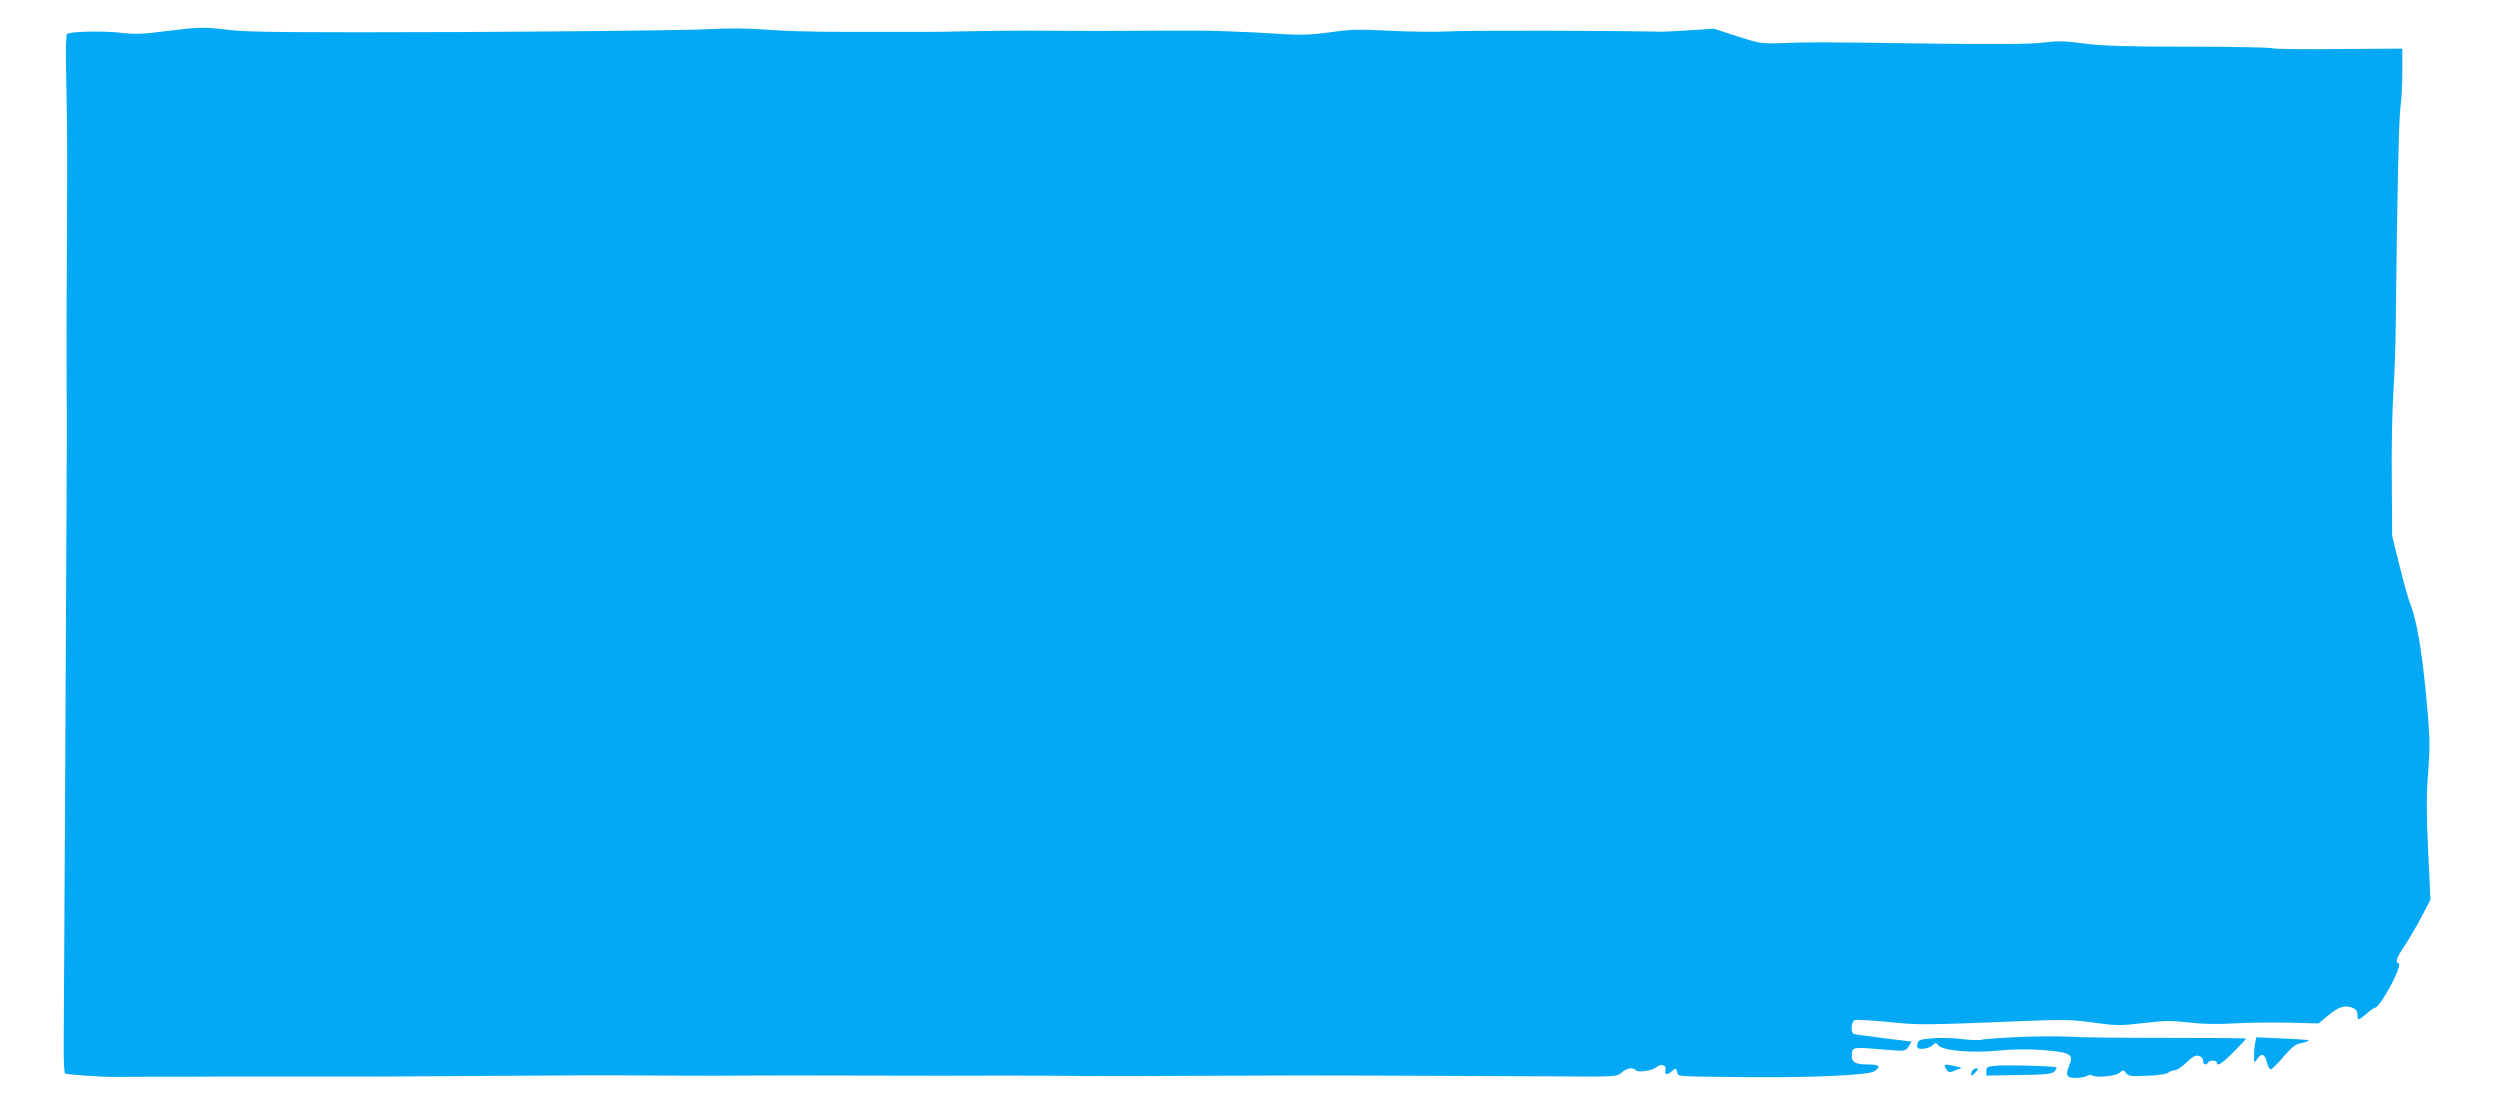 <?xml version="1.0" standalone="no"?>
<!DOCTYPE svg PUBLIC "-//W3C//DTD SVG 20010904//EN"
 "http://www.w3.org/TR/2001/REC-SVG-20010904/DTD/svg10.dtd">
<svg version="1.0" xmlns="http://www.w3.org/2000/svg"
 width="1280pt" height="570pt" viewBox="0 0 1280 570"
 preserveAspectRatio="xMidYMid meet">
<g transform="translate(0,570) scale(0.1,-0.1)"
fill="#03a9f4" stroke="none">
<path d="M845 5540 c-113 -15 -156 -16 -225 -8 -91 11 -264 7 -277 -6 -4 -4
-7 -78 -5 -164 6 -321 7 -376 5 -787 -1 -231 -2 -445 -2 -475 -1 -66 0 -423 1
-535 1 -44 -3 -764 -7 -1600 -5 -836 -8 -1573 -9 -1637 0 -65 3 -120 7 -124 6
-6 195 -19 267 -18 19 1 112 1 205 1 94 0 231 0 305 1 74 0 254 0 400 0 146 0
294 0 330 0 36 0 164 1 285 1 121 1 333 2 470 3 388 3 468 3 800 1 171 -1 362
-1 425 0 63 1 331 1 595 0 264 -1 593 -1 730 0 138 0 313 -1 390 -2 77 -1 367
-1 645 1 278 2 656 2 840 1 184 -1 403 -2 485 -2 83 0 291 -1 463 -2 308 -2
313 -2 335 20 24 22 61 28 71 12 9 -14 87 -3 107 15 24 21 53 11 46 -16 -6
-24 10 -26 35 -3 18 16 19 16 25 -5 6 -25 -19 -23 353 -27 343 -3 626 10 656
30 38 25 28 35 -35 35 -66 0 -84 13 -79 57 3 32 8 33 178 18 95 -8 96 -7 112
17 l16 25 -141 17 c-78 10 -148 20 -154 22 -19 5 -16 63 3 71 9 3 85 -1 168
-9 156 -17 195 -16 666 3 237 10 278 9 390 -7 116 -16 135 -16 255 -2 109 13
147 13 231 3 67 -8 145 -10 227 -5 69 4 196 6 282 4 l156 -4 47 39 c54 46 87
56 125 42 19 -8 27 -17 27 -36 0 -32 5 -31 47 5 18 16 38 30 42 30 28 0 145
220 122 228 -19 6 -12 26 32 92 24 36 63 103 87 149 l44 85 -12 250 c-9 190
-9 287 0 397 9 113 9 180 -1 295 -23 280 -52 468 -85 556 -14 35 -41 132 -61
214 l-37 149 -2 285 c-2 157 2 359 8 450 6 91 11 239 12 330 7 669 16 1066 24
1128 6 40 10 125 10 188 l0 115 -327 -2 c-181 -2 -333 0 -340 4 -7 4 -198 8
-425 8 -320 0 -441 4 -537 16 -102 14 -139 14 -210 5 -61 -8 -233 -10 -591 -5
-571 8 -616 8 -755 2 -94 -3 -107 -1 -220 35 l-120 39 -125 -8 c-69 -5 -143
-8 -165 -7 -182 5 -1008 7 -1075 1 -47 -3 -174 -2 -282 3 -168 9 -214 8 -315
-7 -83 -12 -147 -15 -218 -11 -249 16 -416 21 -617 19 -256 -2 -483 -2 -715 0
-93 0 -226 -1 -298 -3 -71 -2 -204 -4 -295 -3 -91 0 -262 0 -380 0 -118 0
-282 4 -363 11 -103 8 -198 8 -315 2 -92 -5 -651 -11 -1242 -14 -862 -3 -1098
-1 -1190 10 -140 17 -159 16 -335 -6z"/>
<path d="M10329 390 c-91 -4 -174 -10 -185 -14 -11 -3 -56 -1 -99 4 -44 6
-112 7 -152 4 -65 -6 -72 -9 -76 -30 -4 -21 0 -24 26 -24 17 0 39 8 50 17 17
16 20 16 30 2 21 -28 170 -42 310 -28 85 8 156 8 236 2 134 -12 149 -21 125
-80 -21 -50 -13 -63 38 -62 24 1 48 6 55 11 7 5 18 6 25 2 22 -14 121 -4 141
14 18 16 20 15 32 -2 12 -16 25 -18 109 -14 56 2 101 9 108 16 7 7 21 12 32
12 11 0 38 18 61 40 30 30 45 38 63 34 13 -4 22 -14 22 -25 0 -20 15 -26 25
-9 8 13 45 13 45 0 0 -23 26 -6 86 54 35 36 64 66 64 68 0 3 -181 4 -402 4
-222 0 -448 2 -503 6 -55 3 -175 2 -266 -2z"/>
<path d="M11546 358 c-3 -17 -6 -47 -5 -67 0 -36 0 -36 16 -13 22 32 38 27 49
-15 5 -21 14 -38 20 -38 6 0 35 28 64 63 32 38 62 64 78 68 39 8 55 14 51 18
-2 2 -63 6 -135 9 l-132 6 -6 -31z"/>
<path d="M9962 230 c15 -23 18 -24 55 -8 l28 11 -30 7 c-57 14 -67 12 -53 -10z"/>
<path d="M10213 243 c-37 -3 -43 -8 -43 -27 l0 -23 166 3 c136 1 169 5 182 18
9 8 13 18 11 21 -8 7 -264 14 -316 8z"/>
<path d="M10096 214 c-10 -25 -1 -27 19 -4 15 17 16 20 3 20 -9 0 -19 -7 -22
-16z"/>
</g>
</svg>
